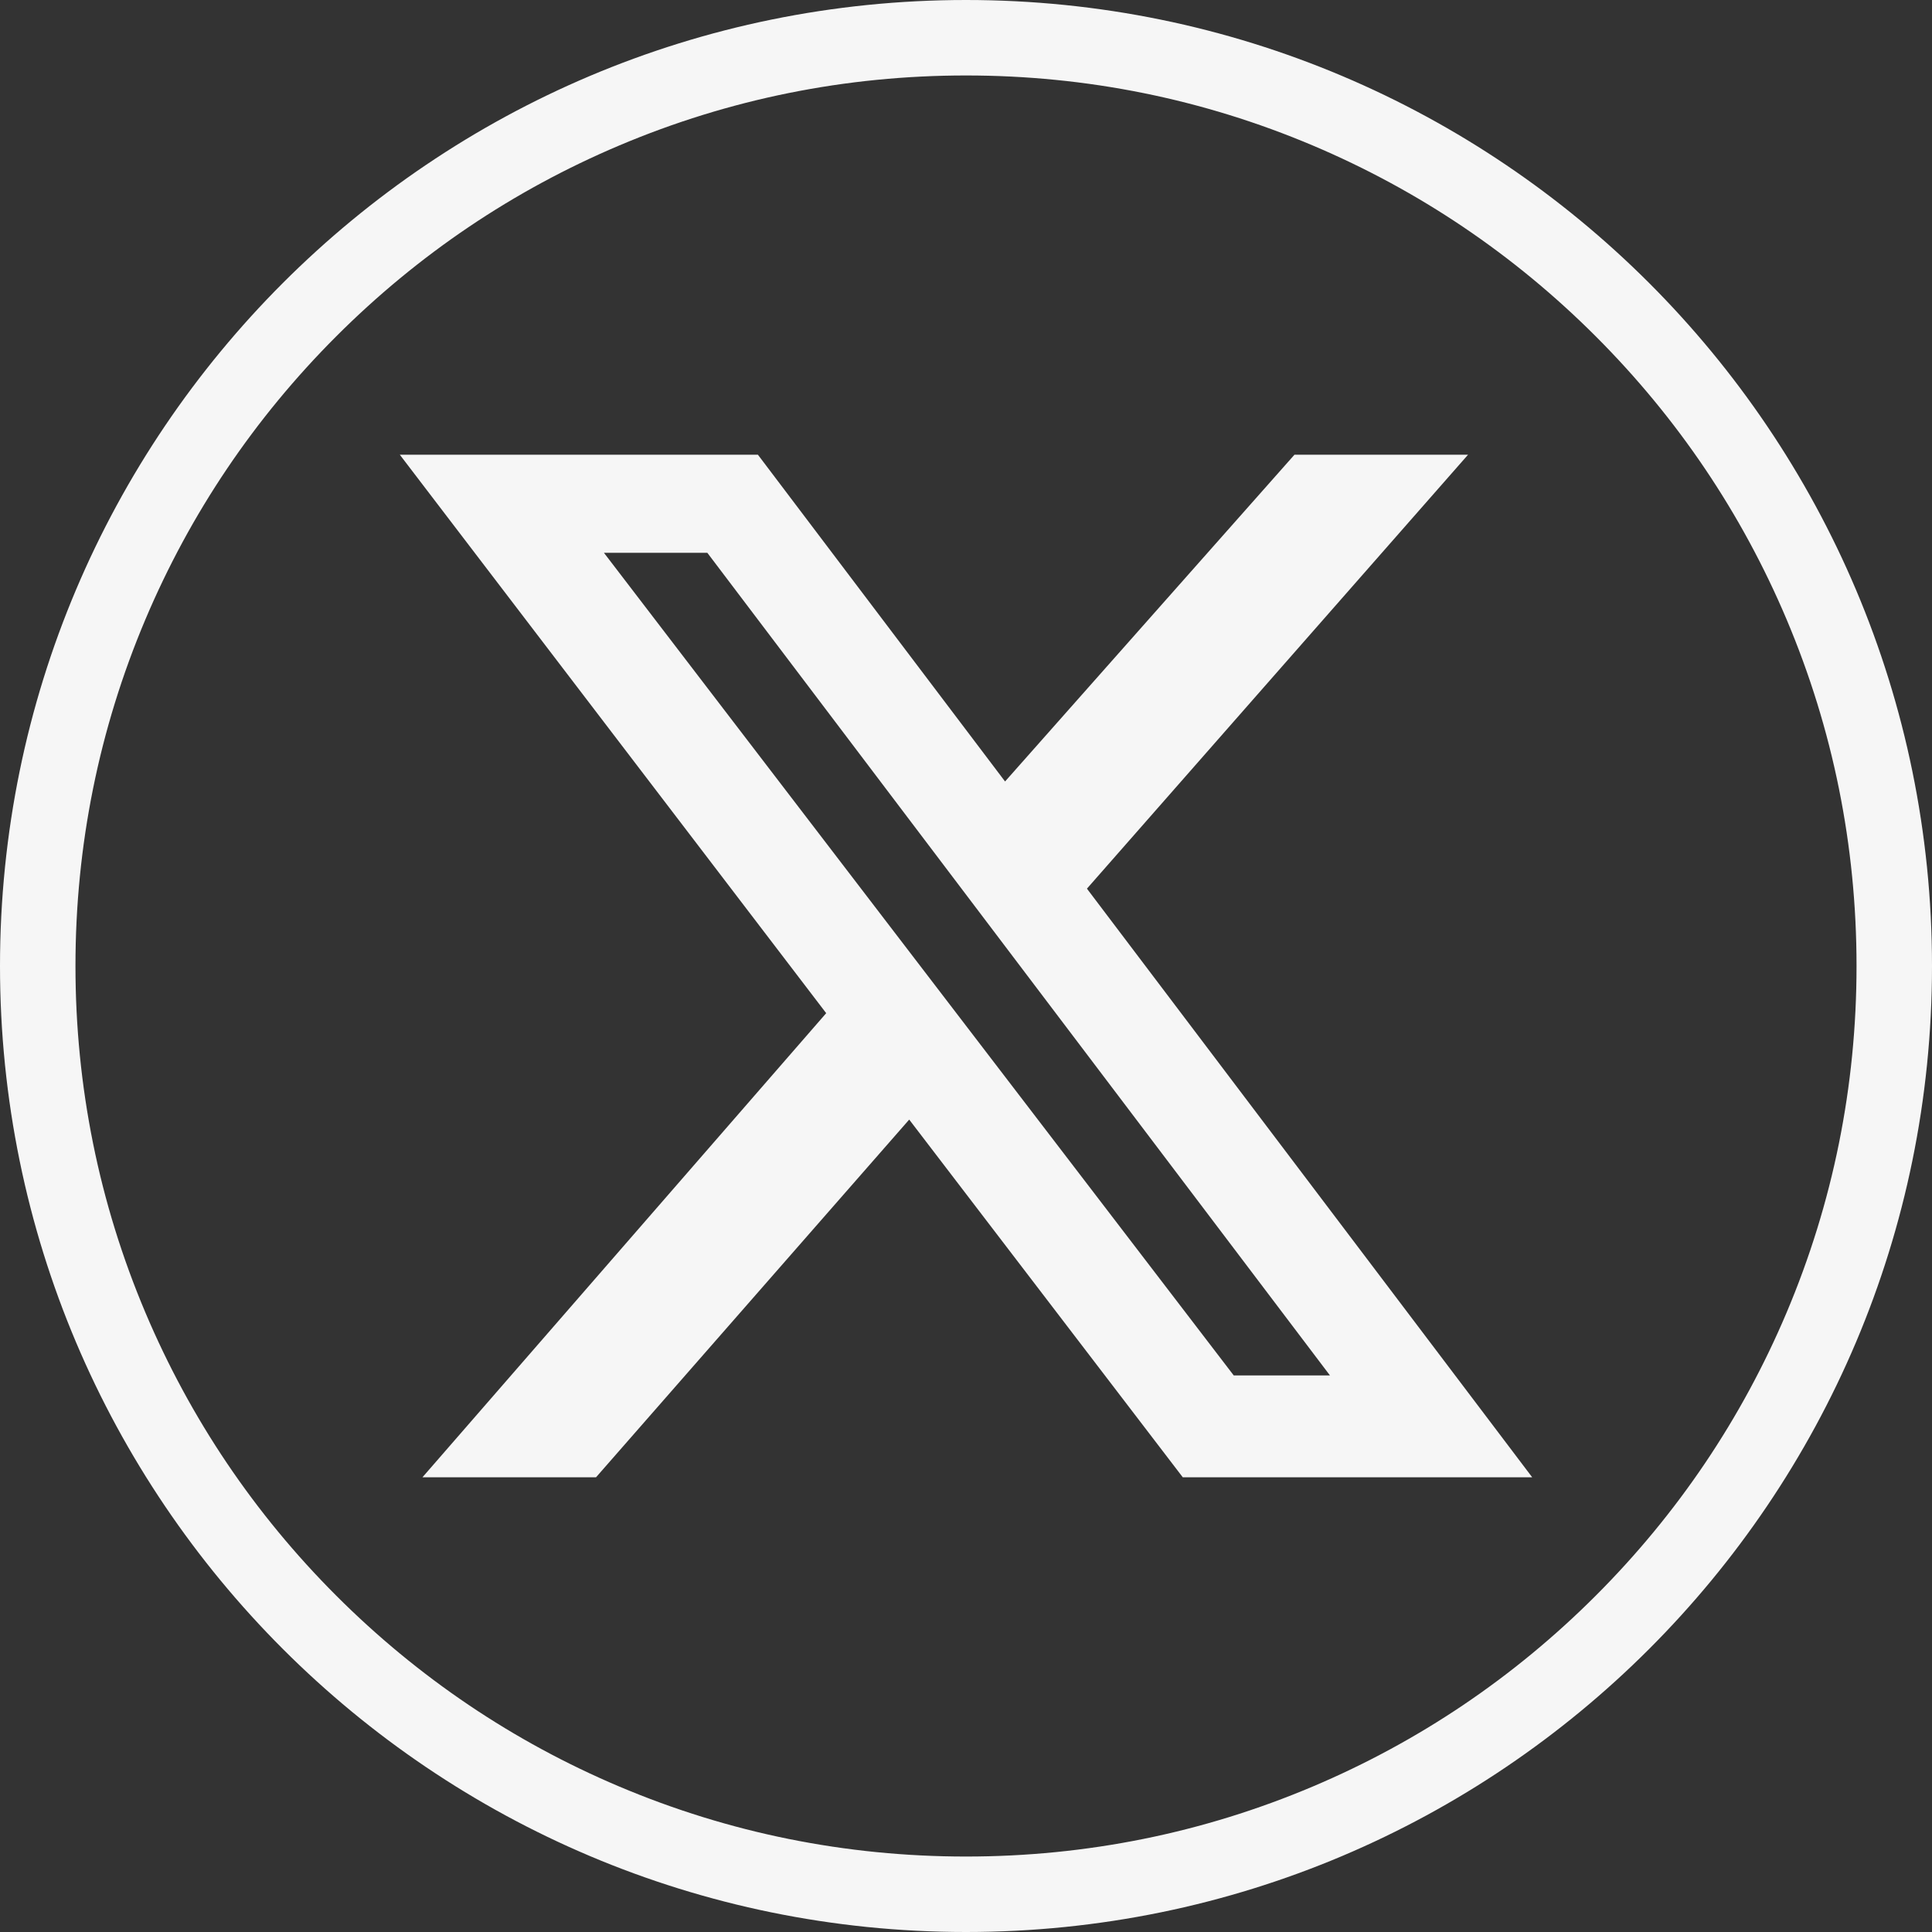 <svg xmlns="http://www.w3.org/2000/svg" id="a" viewBox="0 0 512 512"><rect x="0" y="0" width="512" height="512" fill="#333333" stroke="none"/><path d="M256,20c31.869,0,62.773,6.237,91.856,18.538,28.1,11.885,53.341,28.905,75.022,50.585,21.68,21.68,38.7,46.921,50.585,75.022,12.301,29.082,18.538,59.987,18.538,91.856s-6.237,62.773-18.538,91.856c-11.885,28.1-28.905,53.341-50.585,75.022-21.68,21.68-46.921,38.7-75.022,50.585-29.082,12.301-59.987,18.538-91.856,18.538s-62.773-6.237-91.856-18.538c-28.1-11.885-53.341-28.905-75.022-50.585-21.68-21.68-38.7-46.921-50.585-75.022-12.301-29.082-18.538-59.987-18.538-91.856s6.237-62.773,18.538-91.856c11.885-28.1,28.905-53.341,50.585-75.022,21.68-21.68,46.921-38.7,75.022-50.585,29.082-12.301,59.987-18.538,91.856-18.538M256,0C114.615,0,0,114.615,0,256s114.615,256,256,256,256-114.615,256-256S397.385,0,256,0h0Z" style="fill: #f6f6f6;"></path><path d="M343.05,120.5h46l-101,115,118,156h-92.6l-72.5-94.8-83,94.8h-46l107-123L105.95,120.5h94.9l65.5,86.6,76.7-86.6ZM326.95,364.5h25.5l-165-218h-27.4l166.9,218Z" style="fill: #f6f6f6;"></path></svg>